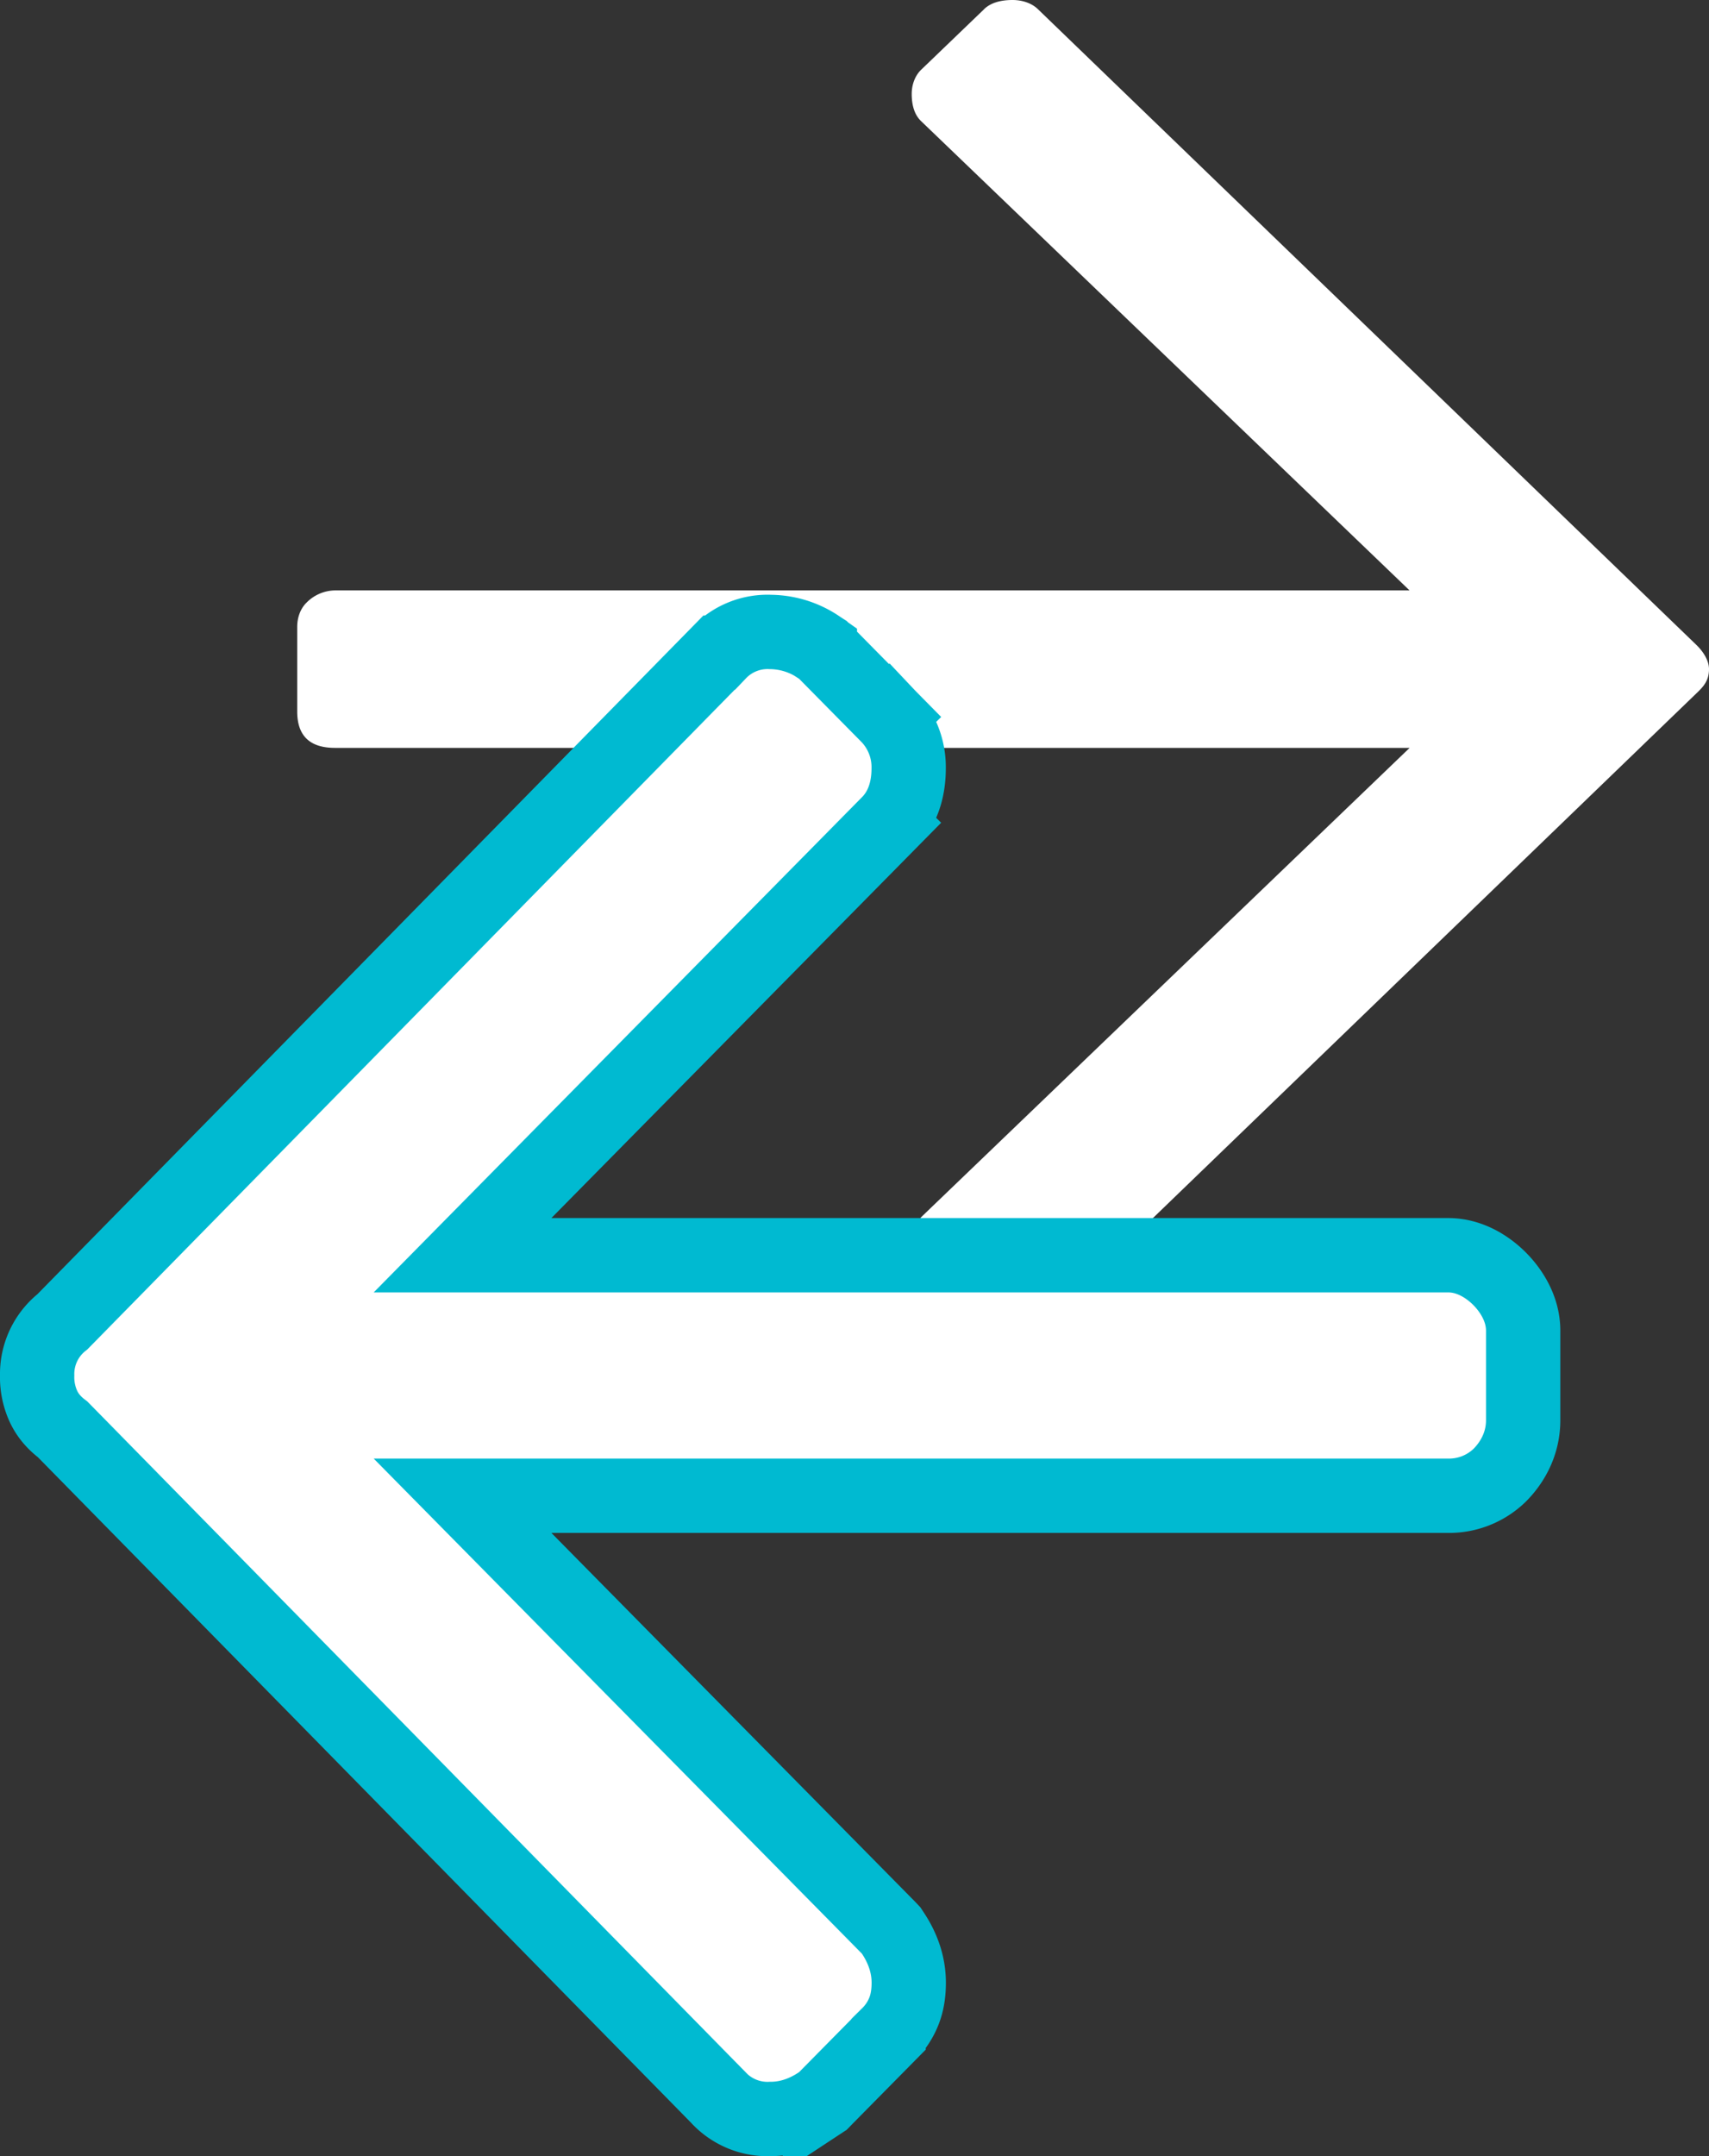 <svg width="23" height="29" viewBox="0 0 23 29" fill="none" xmlns="http://www.w3.org/2000/svg"><rect x="0" y="0" width="23" height="29" fill="#333333" stroke="none"/><path d="M13.245.122c.085-.081.213-.122.382-.122.127 0 .255.04.34.122l8.863 8.552c.085.082.17.204.17.326 0 .163-.085.244-.17.326l-8.863 8.552a.493.493 0 01-.34.122c-.17 0-.297-.04-.382-.122l-.848-.815c-.085-.081-.127-.162-.127-.325a.64.64 0 01.127-.367l6.574-6.312H4.509c-.17 0-.297-.04-.382-.122C4.042 9.855 4 9.733 4 9.57V8.43c0-.122.042-.244.127-.326a.547.547 0 01.382-.163H18.97L12.397 1.63c-.085-.081-.127-.204-.127-.367 0-.122.043-.244.127-.325l.848-.815z" fill="#fff"/><path d="M11.034 28.285l.041-.027.035-.036.849-.86a.907.907 0 00.204-.307c.052-.13.067-.262.067-.388 0-.244-.082-.467-.21-.661l-.027-.041-.034-.036-5.734-5.811H19.49a.977.977 0 00.695-.278c.14-.141.314-.39.314-.738v-1.204c0-.326-.196-.576-.314-.695-.116-.118-.366-.32-.695-.32H6.225l5.734-5.812-.35-.345.35.345c.21-.213.27-.491.27-.738a.99.99 0 00-.27-.695l-.356.35.356-.35-.849-.86-.034-.036-.042-.027a1.176 1.176 0 00-.661-.215.901.901 0 00-.695.278h-.001l-8.837 9a.895.895 0 00-.34.722.94.94 0 00.089.425c.066.136.161.23.254.3l8.834 8.996v.001a.901.901 0 00.696.278c.246 0 .469-.085.661-.215z" fill="#fff" stroke="#00bad1"/></svg>